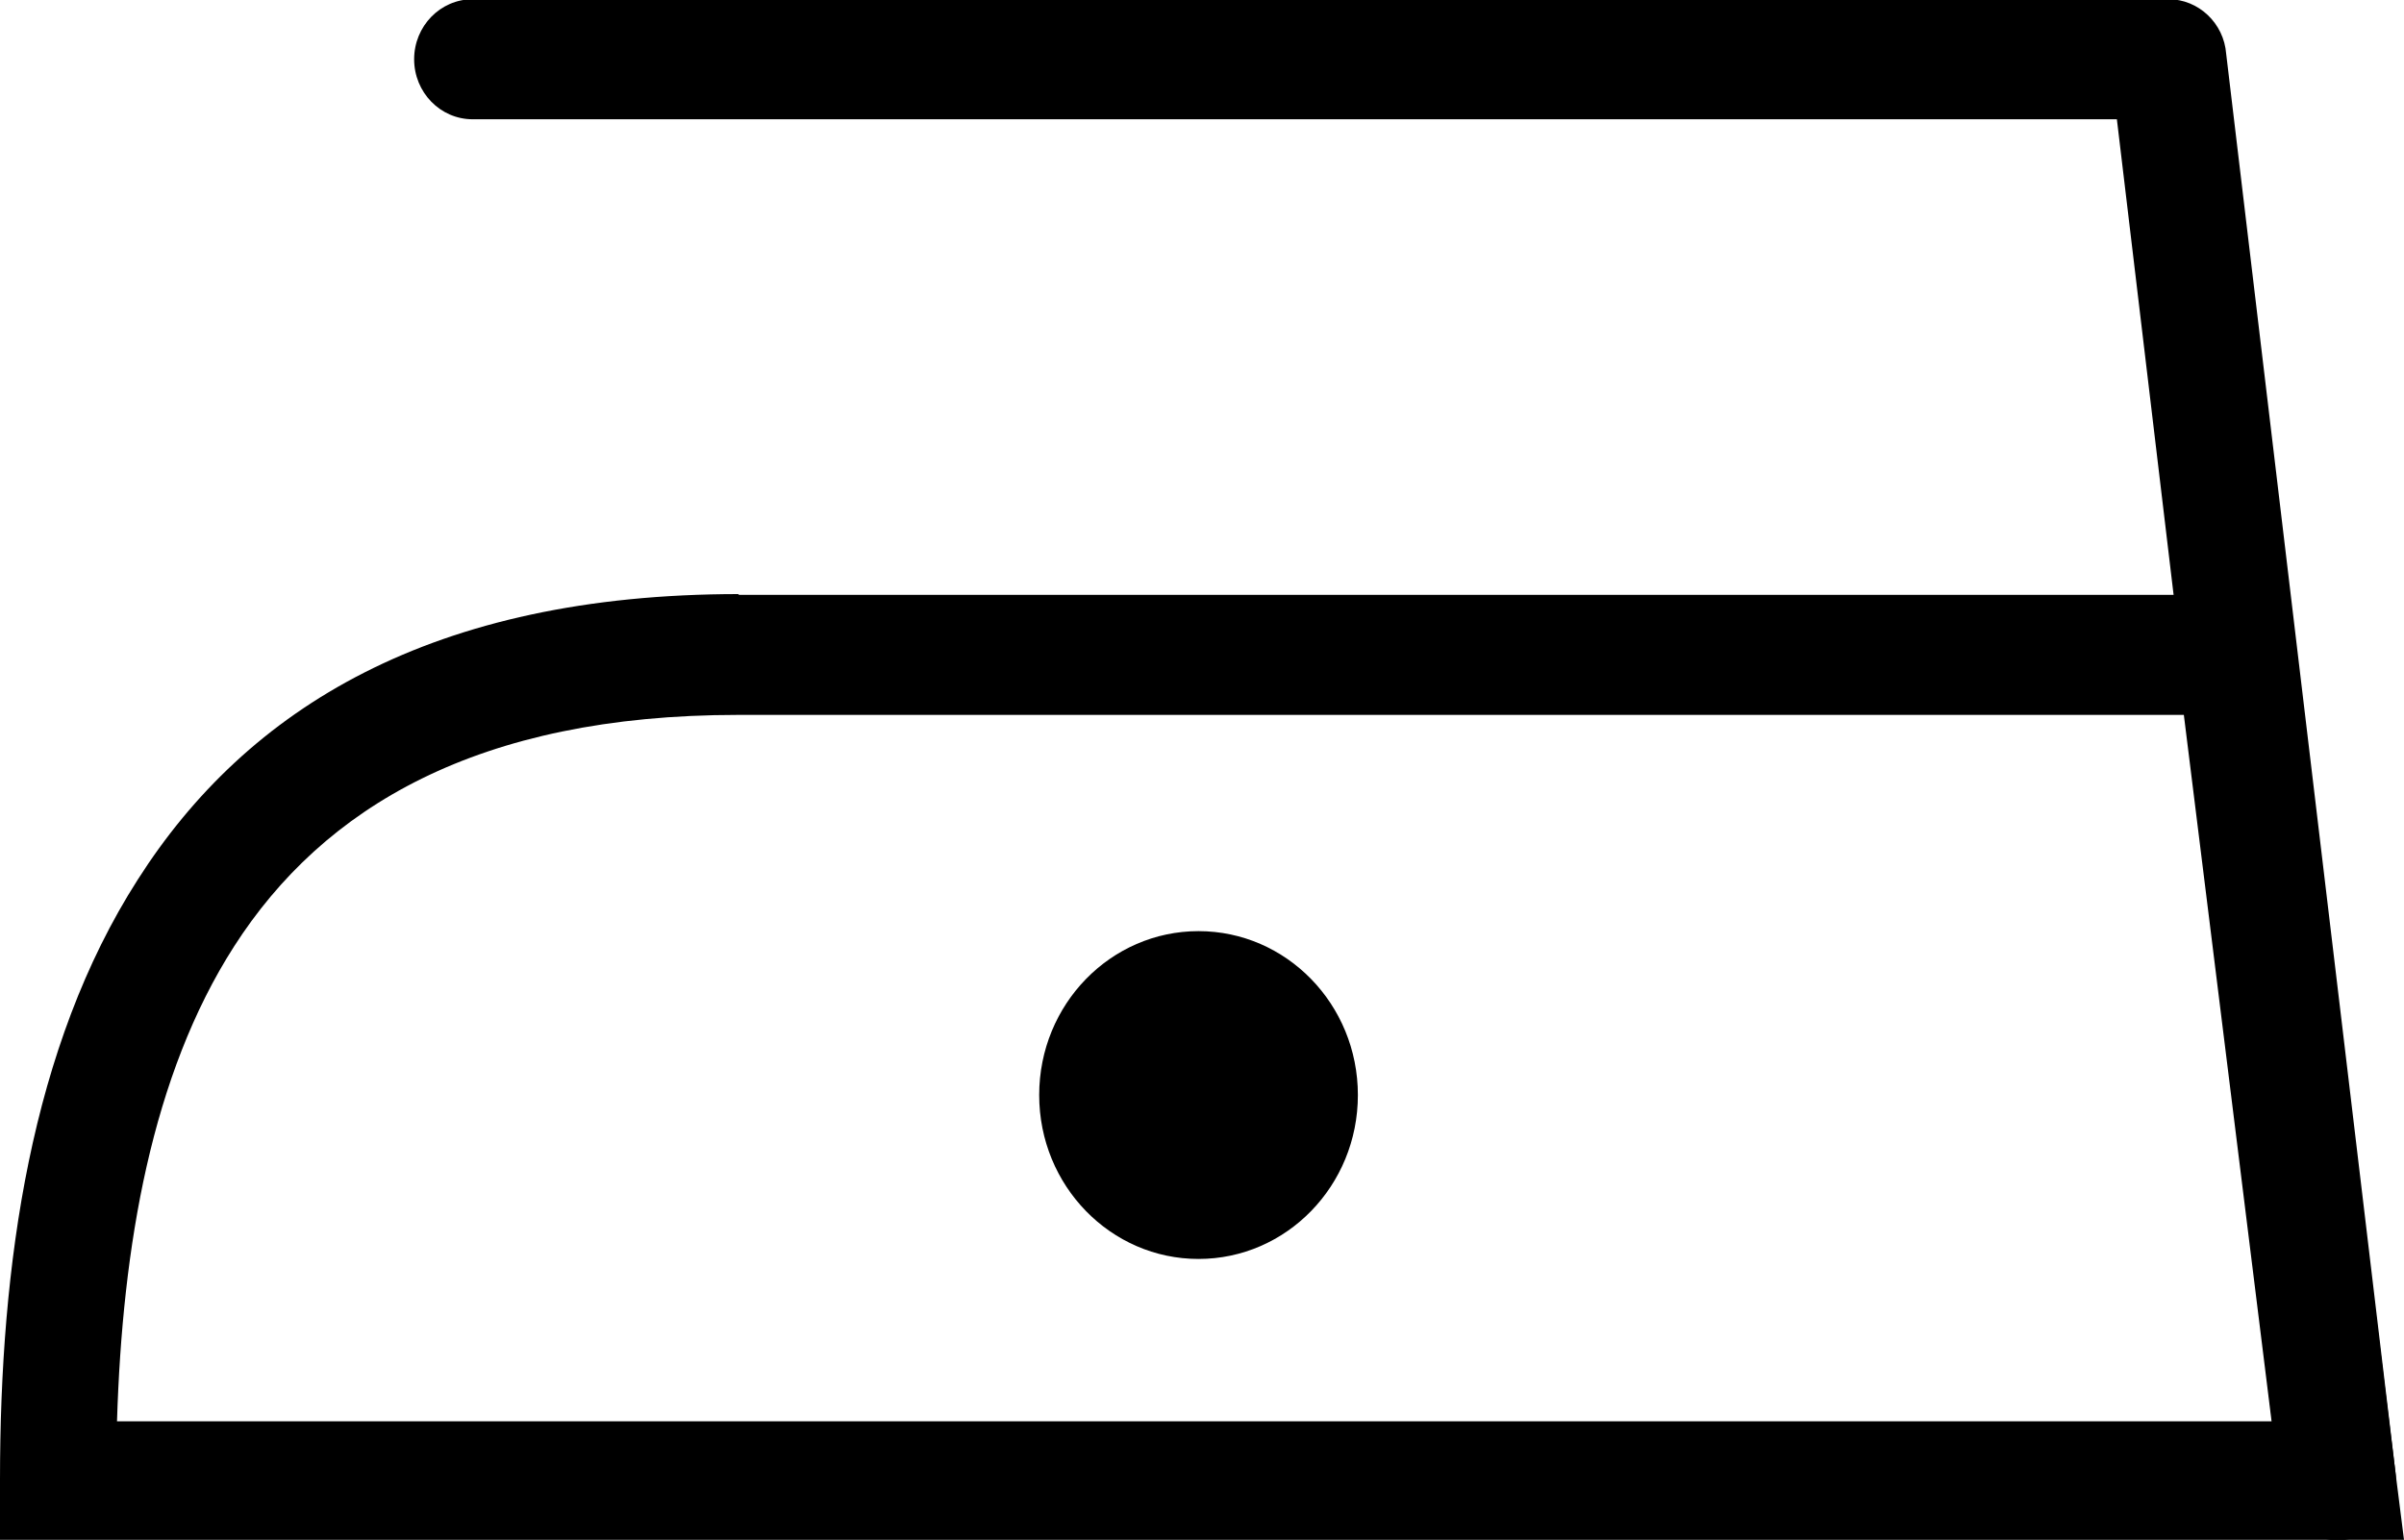 <?xml version="1.0" encoding="UTF-8"?>
<svg xmlns="http://www.w3.org/2000/svg" id="Layer_2" viewBox="0 0 31.23 20.01">
  <defs>
    <style>.cls-1{fill-rule:evenodd;stroke-width:0px;}</style>
  </defs>
  <g id="Layer_1-2">
    <path class="cls-1" d="m15.57,16.36c1.14,0,2.07-.95,2.07-2.13s-.93-2.13-2.07-2.13-2.07.95-2.07,2.13.93,2.13,2.07,2.13Z"></path>
    <path class="cls-1" d="m9.59,7.73h20.11l.09.68,1.33,10.73.11.87H0v-.78c0-2.8.4-5.63,1.79-7.8,1.42-2.23,3.83-3.71,7.81-3.71h0Zm18.78,1.56H9.59c-3.38,0-5.39,1.2-6.55,3.01-1.07,1.67-1.45,3.89-1.52,6.17h27.99l-1.14-9.18Z"></path>
    <path class="cls-1" d="m6.14,1.55c-.42,0-.76-.35-.76-.78s.34-.78.76-.78h22.03c.39,0,.72.31.75.71l2.2,18.44c.05.43-.24.81-.66.87-.42.05-.79-.25-.84-.68L27.5,1.55H6.14Z"></path>
  </g>
</svg>
